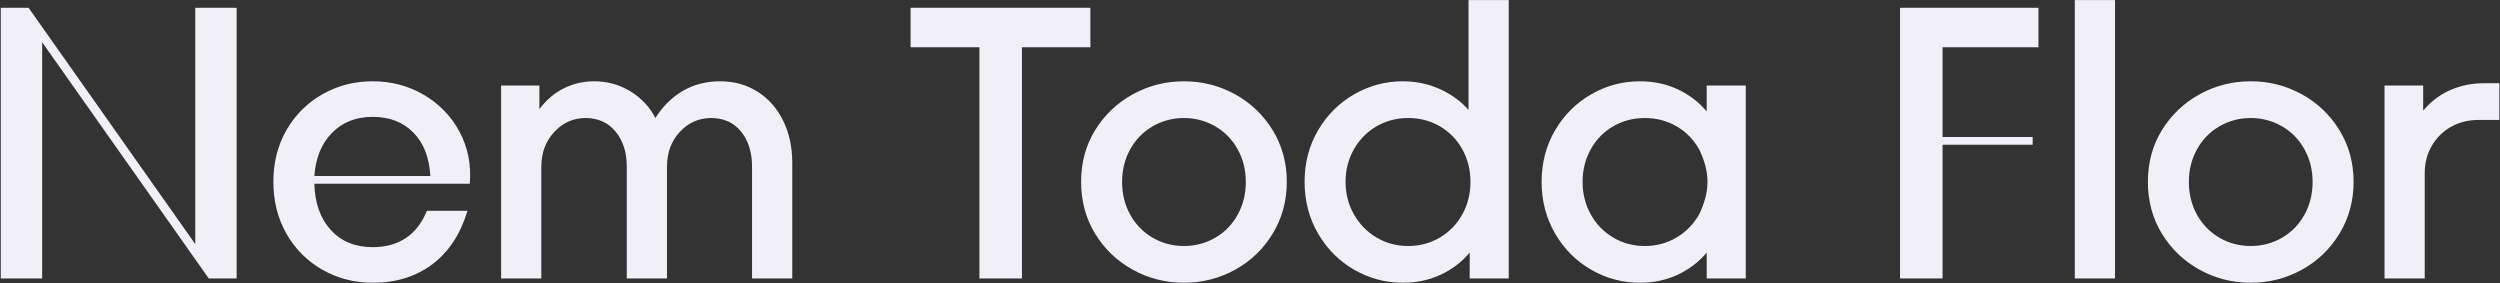 <svg enable-background="new 0 0 2694 305" viewBox="0 0 2694 305" xmlns="http://www.w3.org/2000/svg">
<rect x="0" y="0" width="2694" height="305" fill="#333333" stroke="none"/>
<path fill-rule="evenodd"  fill="rgb(241, 239, 248)"
 d="M2670.387,129.264 C2659.827,129.264 2650.178,131.699 2641.428,136.556 C2632.678,141.419 2625.732,148.223 2620.595,156.973 C2615.452,165.723 2612.887,175.658 2612.887,186.764 L2612.887,300.098 L2569.553,300.098 L2569.553,92.181 L2611.220,92.181 L2611.220,119.264 C2619.273,109.544 2628.928,102.181 2640.178,97.181 C2651.428,92.181 2663.577,89.681 2676.637,89.681 L2693.303,89.681 L2693.303,129.264 L2670.387,129.264 ZM2480.392,290.723 C2463.445,300.033 2445.112,304.681 2425.392,304.681 C2405.666,304.681 2387.332,300.033 2370.392,290.723 C2353.445,281.419 2339.904,268.503 2329.767,251.973 C2319.624,235.449 2314.559,216.764 2314.559,195.931 C2314.559,175.098 2319.624,156.491 2329.767,140.098 C2339.904,123.711 2353.445,110.866 2370.392,101.556 C2387.332,92.253 2405.666,87.598 2425.392,87.598 C2445.112,87.598 2463.445,92.253 2480.392,101.556 C2497.332,110.866 2510.874,123.783 2521.017,140.306 C2531.154,156.836 2536.225,175.378 2536.225,195.931 C2536.225,216.491 2531.154,235.098 2521.017,251.764 C2510.874,268.431 2497.332,281.419 2480.392,290.723 ZM2483.309,160.931 C2477.475,150.378 2469.416,142.116 2459.142,136.139 C2448.862,130.169 2437.612,127.181 2425.392,127.181 C2413.166,127.181 2401.916,130.169 2391.642,136.139 C2381.362,142.116 2373.309,150.378 2367.475,160.931 C2361.642,171.491 2358.725,183.158 2358.725,195.931 C2358.725,208.991 2361.642,220.794 2367.475,231.348 C2373.309,241.908 2381.362,250.169 2391.642,256.139 C2401.916,262.116 2413.166,265.098 2425.392,265.098 C2437.612,265.098 2448.862,262.116 2459.142,256.139 C2469.416,250.169 2477.475,241.908 2483.309,231.348 C2489.142,220.794 2492.059,208.991 2492.059,195.931 C2492.059,183.158 2489.142,171.491 2483.309,160.931 ZM2235.810,0.098 L2279.143,0.098 L2279.143,300.098 L2235.810,300.098 L2235.810,0.098 ZM2093.314,147.598 L2190.397,147.598 L2190.397,155.931 L2093.314,155.931 L2093.314,300.098 L2047.480,300.098 L2047.480,8.431 L2196.647,8.431 L2196.647,50.931 L2093.314,50.931 L2093.314,147.598 ZM1839.155,272.181 C1830.821,282.181 1820.470,290.098 1808.113,295.931 C1795.750,301.764 1782.071,304.681 1767.071,304.681 C1748.458,304.681 1731.030,300.033 1714.780,290.723 C1698.530,281.419 1685.541,268.431 1675.821,251.764 C1666.095,235.098 1661.238,216.491 1661.238,195.931 C1661.238,175.378 1666.095,156.836 1675.821,140.306 C1685.541,123.783 1698.530,110.866 1714.780,101.556 C1731.030,92.253 1748.458,87.598 1767.071,87.598 C1782.071,87.598 1795.750,90.514 1808.113,96.348 C1820.470,102.181 1830.821,110.098 1839.155,120.098 L1839.155,92.181 L1881.238,92.181 L1881.238,300.098 L1839.155,300.098 L1839.155,272.181 ZM1831.030,160.931 C1825.053,150.378 1816.928,142.116 1806.655,136.139 C1796.375,130.169 1784.988,127.181 1772.488,127.181 C1759.988,127.181 1748.595,130.169 1738.321,136.139 C1728.041,142.116 1719.988,150.378 1714.155,160.931 C1708.321,171.491 1705.405,183.158 1705.405,195.931 C1705.405,208.711 1708.321,220.378 1714.155,230.931 C1719.988,241.491 1728.041,249.824 1738.321,255.931 C1748.595,262.044 1759.988,265.098 1772.488,265.098 C1784.988,265.098 1796.375,262.044 1806.655,255.931 C1816.928,249.824 1825.053,241.491 1831.030,230.931 C1836.1,220.378 1839.988,208.711 1839.988,195.931 C1839.988,183.158 1836.1,171.491 1831.030,160.931 ZM1583.738,272.181 C1575.405,282.181 1565.053,290.098 1552.697,295.931 C1540.333,301.764 1526.655,304.681 1511.655,304.681 C1493.042,304.681 1475.613,300.033 1459.363,290.723 C1443.113,281.419 1430.125,268.431 1420.405,251.764 C1410.678,235.098 1405.822,216.491 1405.822,195.931 C1405.822,175.378 1410.678,156.836 1420.405,140.306 C1430.125,123.783 1443.113,110.866 1459.363,101.556 C1475.613,92.253 1493.042,87.598 1511.655,87.598 C1525.822,87.598 1539.083,90.378 1551.447,95.931 C1563.803,101.491 1574.155,108.991 1582.488,118.431 L1582.488,0.098 L1625.822,0.098 L1625.822,300.098 L1583.738,300.098 L1583.738,272.181 ZM1575.822,160.931 C1569.988,150.378 1561.928,142.116 1551.655,136.139 C1541.375,130.169 1529.988,127.181 1517.488,127.181 C1504.988,127.181 1493.595,130.169 1483.322,136.139 C1473.042,142.116 1464.917,150.378 1458.947,160.931 C1452.970,171.491 1449.988,183.158 1449.988,195.931 C1449.988,208.711 1452.970,220.378 1458.947,230.931 C1464.917,241.491 1473.042,249.824 1483.322,255.931 C1493.595,262.044 1504.988,265.098 1517.488,265.098 C1529.988,265.098 1541.375,262.044 1551.655,255.931 C1561.928,249.824 1569.988,241.491 1575.822,230.931 C1581.655,220.378 1584.572,208.711 1584.572,195.931 C1584.572,183.158 1581.655,171.491 1575.822,160.931 ZM1330.827,290.723 C1313.880,300.033 1295.547,304.681 1275.827,304.681 C1256.100,304.681 1237.767,300.033 1220.827,290.723 C1203.880,281.419 1190.338,268.503 1180.202,251.973 C1170.058,235.449 1164.993,216.764 1164.993,195.931 C1164.993,175.098 1170.058,156.491 1180.202,140.098 C1190.338,123.711 1203.880,110.866 1220.827,101.556 C1237.767,92.253 1256.100,87.598 1275.827,87.598 C1295.547,87.598 1313.880,92.253 1330.827,101.556 C1347.767,110.866 1361.308,123.783 1371.452,140.306 C1381.588,156.836 1386.660,175.378 1386.660,195.931 C1386.660,216.491 1381.588,235.098 1371.452,251.764 C1361.308,268.431 1347.767,281.419 1330.827,290.723 ZM1333.743,160.931 C1327.910,150.378 1319.850,142.116 1309.577,136.139 C1299.297,130.169 1288.047,127.181 1275.827,127.181 C1263.600,127.181 1252.350,130.169 1242.077,136.139 C1231.797,142.116 1223.743,150.378 1217.910,160.931 C1212.077,171.491 1209.160,183.158 1209.160,195.931 C1209.160,208.991 1212.077,220.794 1217.910,231.348 C1223.743,241.908 1231.797,250.169 1242.077,256.139 C1252.350,262.116 1263.600,265.098 1275.827,265.098 C1288.047,265.098 1299.297,262.116 1309.577,256.139 C1319.850,250.169 1327.910,241.908 1333.743,231.348 C1339.577,220.794 1342.493,208.991 1342.493,195.931 C1342.493,183.158 1339.577,171.491 1333.743,160.931 ZM1101.243,300.098 L1055.410,300.098 L1055.410,50.931 L981.243,50.931 L981.243,8.431 L1174.993,8.431 L1174.993,50.931 L1101.243,50.931 L1101.243,300.098 ZM810.411,179.681 C810.411,164.128 806.453,151.491 798.536,141.764 C790.620,132.044 779.852,127.181 766.245,127.181 C753.185,127.181 742.006,132.116 732.703,141.973 C723.393,151.836 718.745,164.408 718.745,179.681 L718.745,300.098 L675.411,300.098 L675.411,179.681 C675.411,164.128 671.381,151.491 663.328,141.764 C655.268,132.044 644.435,127.181 630.828,127.181 C617.768,127.181 606.590,132.181 597.286,142.181 C587.977,152.181 583.328,164.681 583.328,179.681 L583.328,300.098 L539.995,300.098 L539.995,92.181 L581.245,92.181 L581.245,117.598 C588.745,107.598 597.560,100.098 607.703,95.098 C617.840,90.098 628.745,87.598 640.411,87.598 C654.578,87.598 667.560,91.211 679.370,98.431 C691.173,105.658 700.131,115.241 706.245,127.181 C714.298,114.408 724.227,104.616 736.036,97.806 C747.840,91.003 761.102,87.598 775.828,87.598 C791.102,87.598 804.643,91.348 816.453,98.848 C828.256,106.348 837.423,116.764 843.953,130.098 C850.477,143.431 853.745,158.574 853.745,175.514 L853.745,300.098 L810.411,300.098 L810.411,179.681 ZM338.748,198.014 C339.301,218.848 345.206,235.449 356.456,247.806 C367.706,260.169 382.771,266.348 401.664,266.348 C415.551,266.348 427.426,263.086 437.289,256.556 C447.146,250.033 454.718,240.241 459.998,227.181 L503.748,227.181 C496.248,252.181 483.676,271.348 466.039,284.681 C448.396,298.014 426.938,304.681 401.664,304.681 C381.938,304.681 363.884,300.033 347.498,290.723 C331.105,281.419 318.188,268.503 308.748,251.973 C299.301,235.449 294.581,216.764 294.581,195.931 C294.581,175.098 299.301,156.491 308.748,140.098 C318.188,123.711 331.105,110.866 347.498,101.556 C363.884,92.253 381.938,87.598 401.664,87.598 C421.938,87.598 440.414,92.533 457.081,102.389 C473.748,112.253 486.521,125.586 495.414,142.389 C504.301,159.199 507.914,177.741 506.248,198.014 L338.748,198.014 ZM445.414,142.806 C434.301,131.556 419.718,125.931 401.664,125.931 C383.605,125.931 368.956,131.699 357.706,143.223 C346.456,154.753 340.134,170.241 338.748,189.681 L463.748,189.681 C462.634,169.681 456.521,154.056 445.414,142.806 ZM45.415,45.514 L45.415,300.098 L0.832,300.098 L0.832,8.431 L30.832,8.431 L210.415,263.014 L210.415,8.431 L254.999,8.431 L254.999,300.098 L224.999,300.098 L45.415,45.514 Z"/>
</svg>
